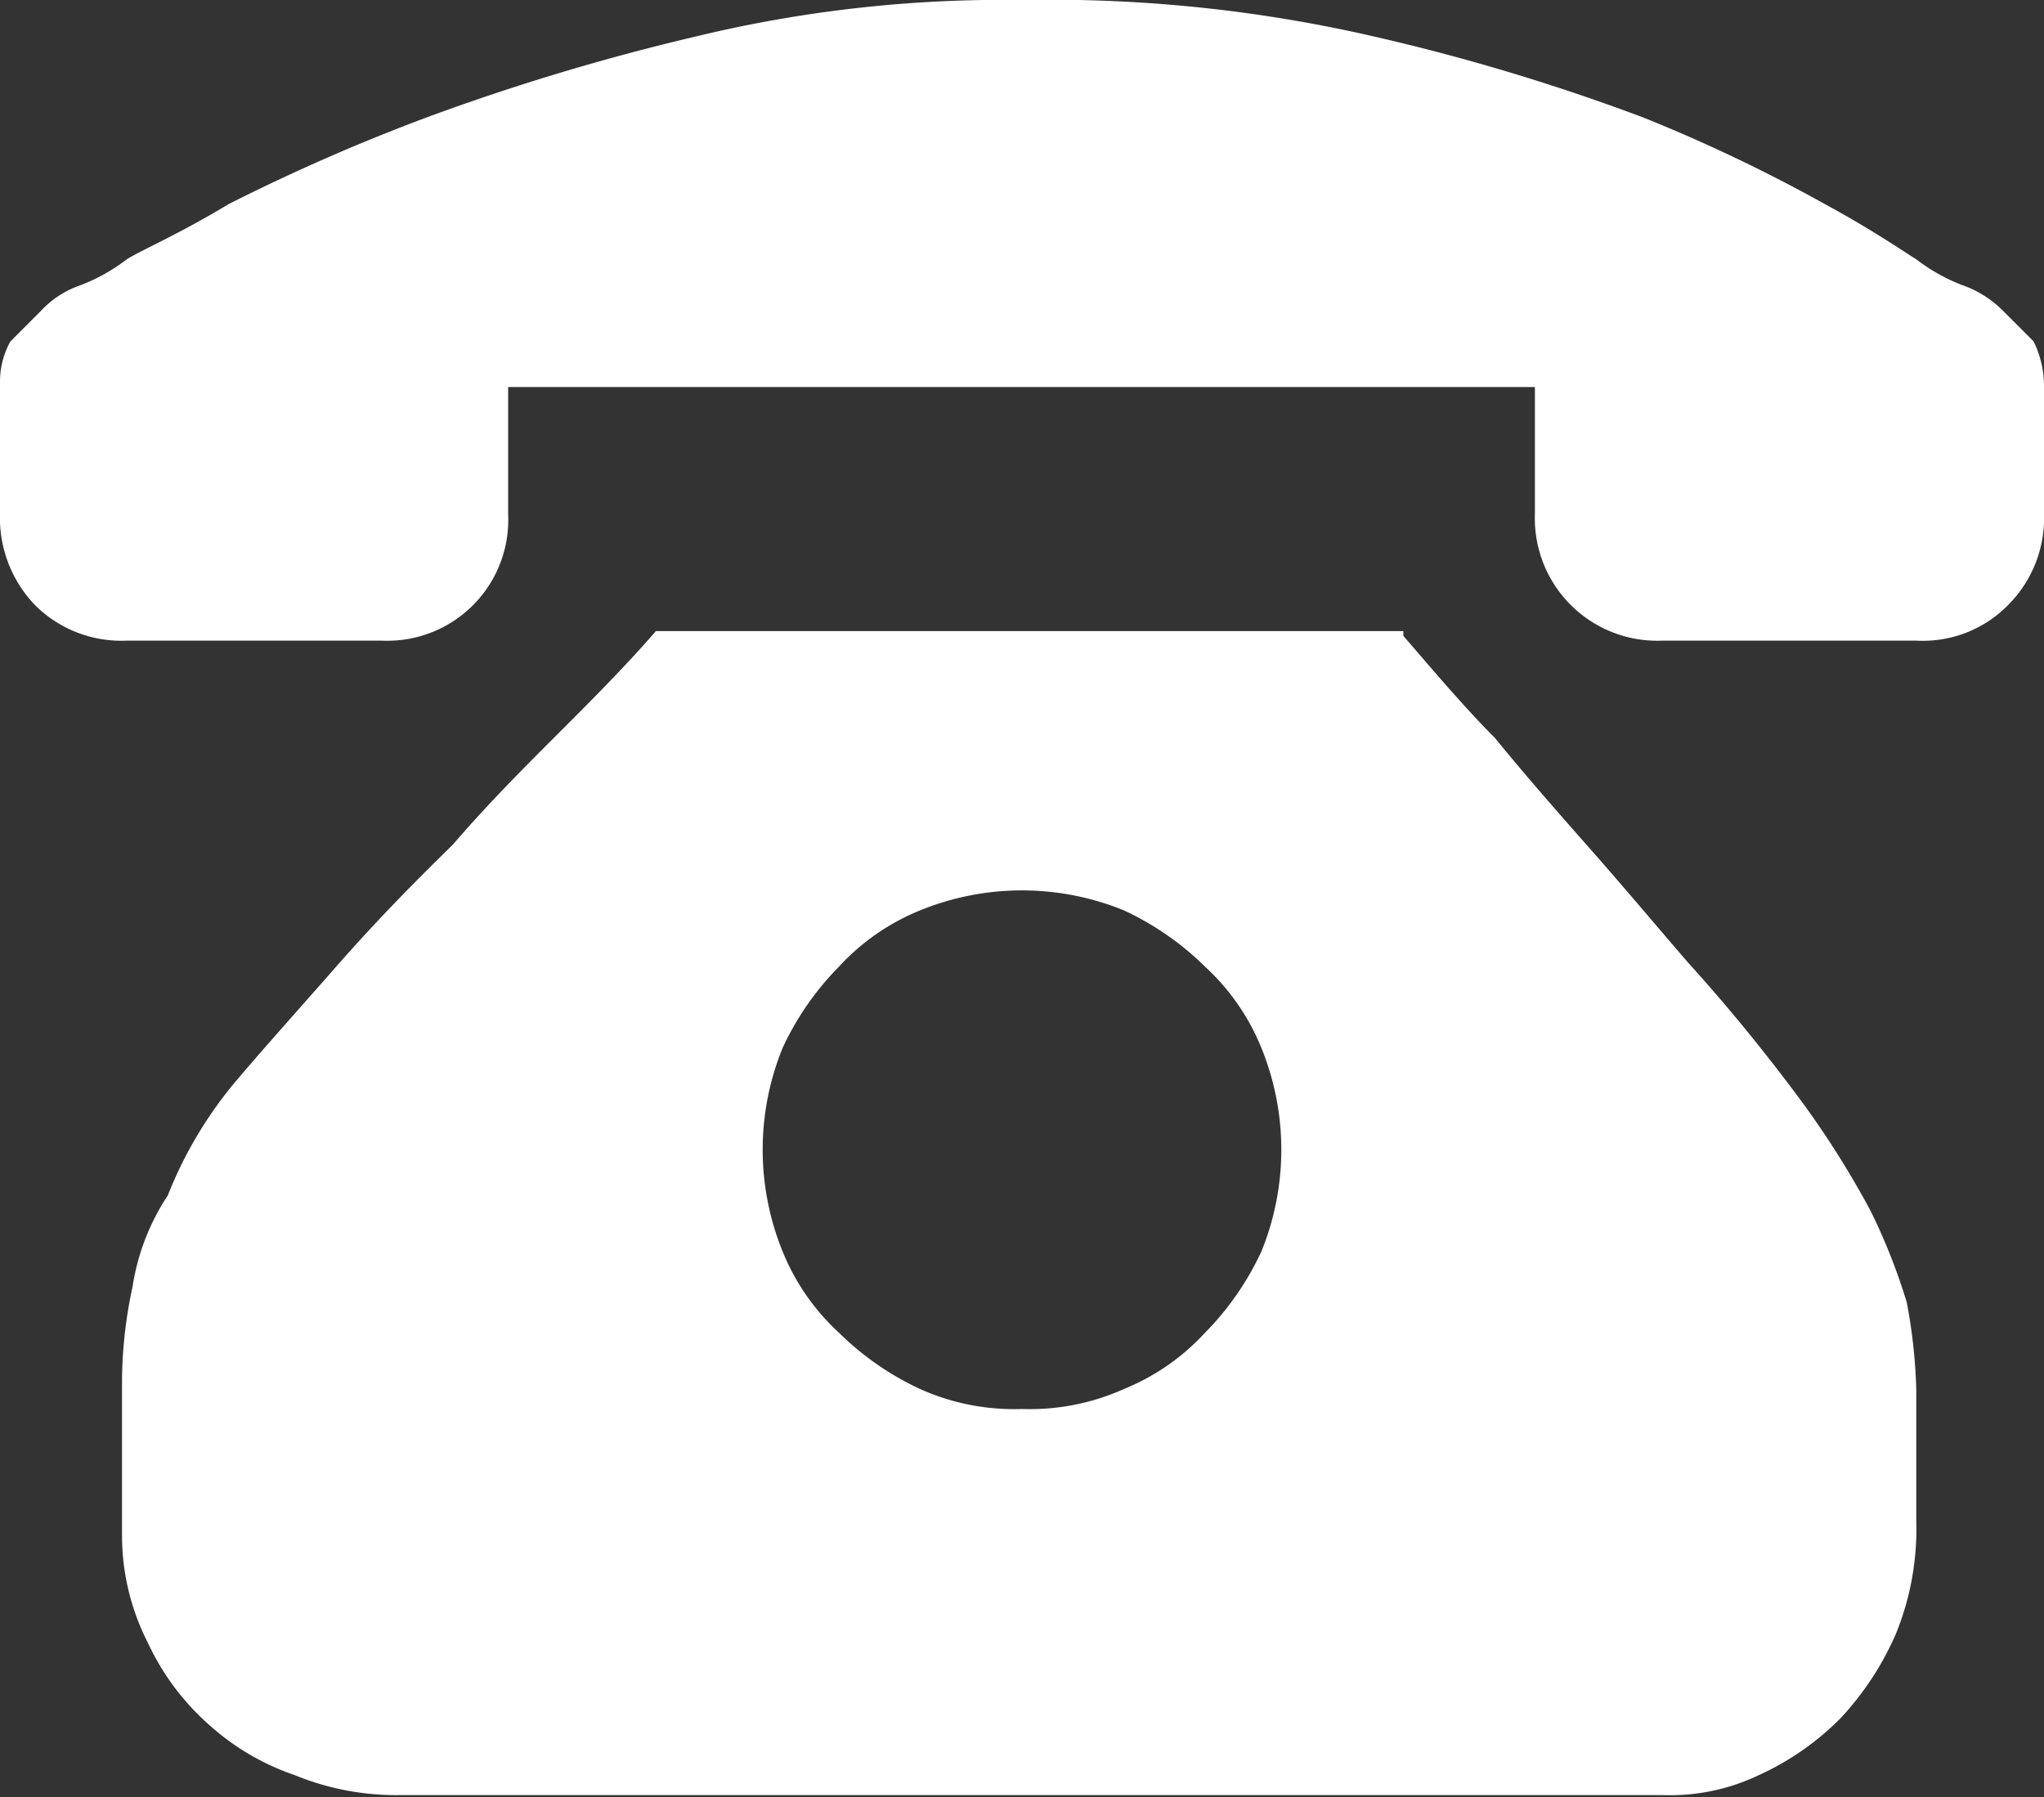 <svg xmlns="http://www.w3.org/2000/svg" width="21.44" height="18.85" viewBox="0 0 21.44 18.85">
  <rect x="0" y="0" width="21.44" height="18.85" fill="#333333" stroke="none"/>
  <defs>
    <style>
      .cls-1 {
        fill: #fff;
        fill-rule: evenodd;
      }
    </style>
  </defs>
  <path id="tefer1" class="cls-1" d="M1207.97,2443.73c0.32,0.37.64,0.75,0.96,1.07,0.26,0.32.58,0.69,0.96,1.12s0.69,0.8,1.06,1.23c0.48,0.53.86,1.01,1.18,1.44a9.628,9.628,0,0,1,.74,1.17,6.28,6.28,0,0,1,.38.96,5.63,5.63,0,0,1,.1.91v1.38a2.91,2.91,0,0,1-.21,1.18,3.114,3.114,0,0,1-.59.9,2.888,2.888,0,0,1-.85.59,2.157,2.157,0,0,1-1.01.21h-13.23a2.812,2.812,0,0,1-1.12-.21,2.585,2.585,0,0,1-.9-0.53,2.617,2.617,0,0,1-.64-0.86,2.469,2.469,0,0,1-.27-1.12v-1.65a4.773,4.773,0,0,1,.11-0.96,2.387,2.387,0,0,1,.37-0.96,4.324,4.324,0,0,1,.69-1.17c0.32-.38.7-0.8,1.12-1.28,0.38-.43.75-0.81,1.18-1.23,0.37-.43.74-0.8,1.06-1.12,0.38-.38.75-0.75,1.07-1.12h7.84v0.05Zm-4,8.11a2.409,2.409,0,0,0,1.07-.21,2.359,2.359,0,0,0,.85-0.59,3.024,3.024,0,0,0,.59-0.85,2.831,2.831,0,0,0,0-2.14,2.359,2.359,0,0,0-.59-0.85,3.024,3.024,0,0,0-.85-0.59,2.831,2.831,0,0,0-2.14,0,2.359,2.359,0,0,0-.85.59,3.024,3.024,0,0,0-.59.85,2.831,2.831,0,0,0,0,2.14,2.359,2.359,0,0,0,.59.85,3.024,3.024,0,0,0,.85.59,2.409,2.409,0,0,0,1.07.21h0Zm10.72-10.72v1.33a1.288,1.288,0,0,1-.38.96,1.251,1.251,0,0,1-.96.37h-2.66a1.284,1.284,0,0,1-1.34-1.33v-1.33h-10.77v1.33a1.269,1.269,0,0,1-1.33,1.33h-2.67a1.28,1.28,0,0,1-.96-0.37,1.319,1.319,0,0,1-.37-0.96v-1.39a0.867,0.867,0,0,1,.11-0.42l0.32-.32a1.017,1.017,0,0,1,.42-0.27,1.94,1.94,0,0,0,.48-0.27c0.16-.1.54-0.26,1.07-0.58a20.631,20.631,0,0,1,2.08-.91,24.068,24.068,0,0,1,2.83-.85,13.706,13.706,0,0,1,3.41-.38,15.139,15.139,0,0,1,3.68.38,21.955,21.955,0,0,1,2.83.85,16.741,16.741,0,0,1,1.91.91c0.48,0.26.8,0.48,0.96,0.58a1.94,1.94,0,0,0,.48.27,1.124,1.124,0,0,1,.43.27l0.32,0.32a1.057,1.057,0,0,1,.11.48h0Zm0,0" transform="translate(-1193.25 -2437.06)"/>
</svg>
